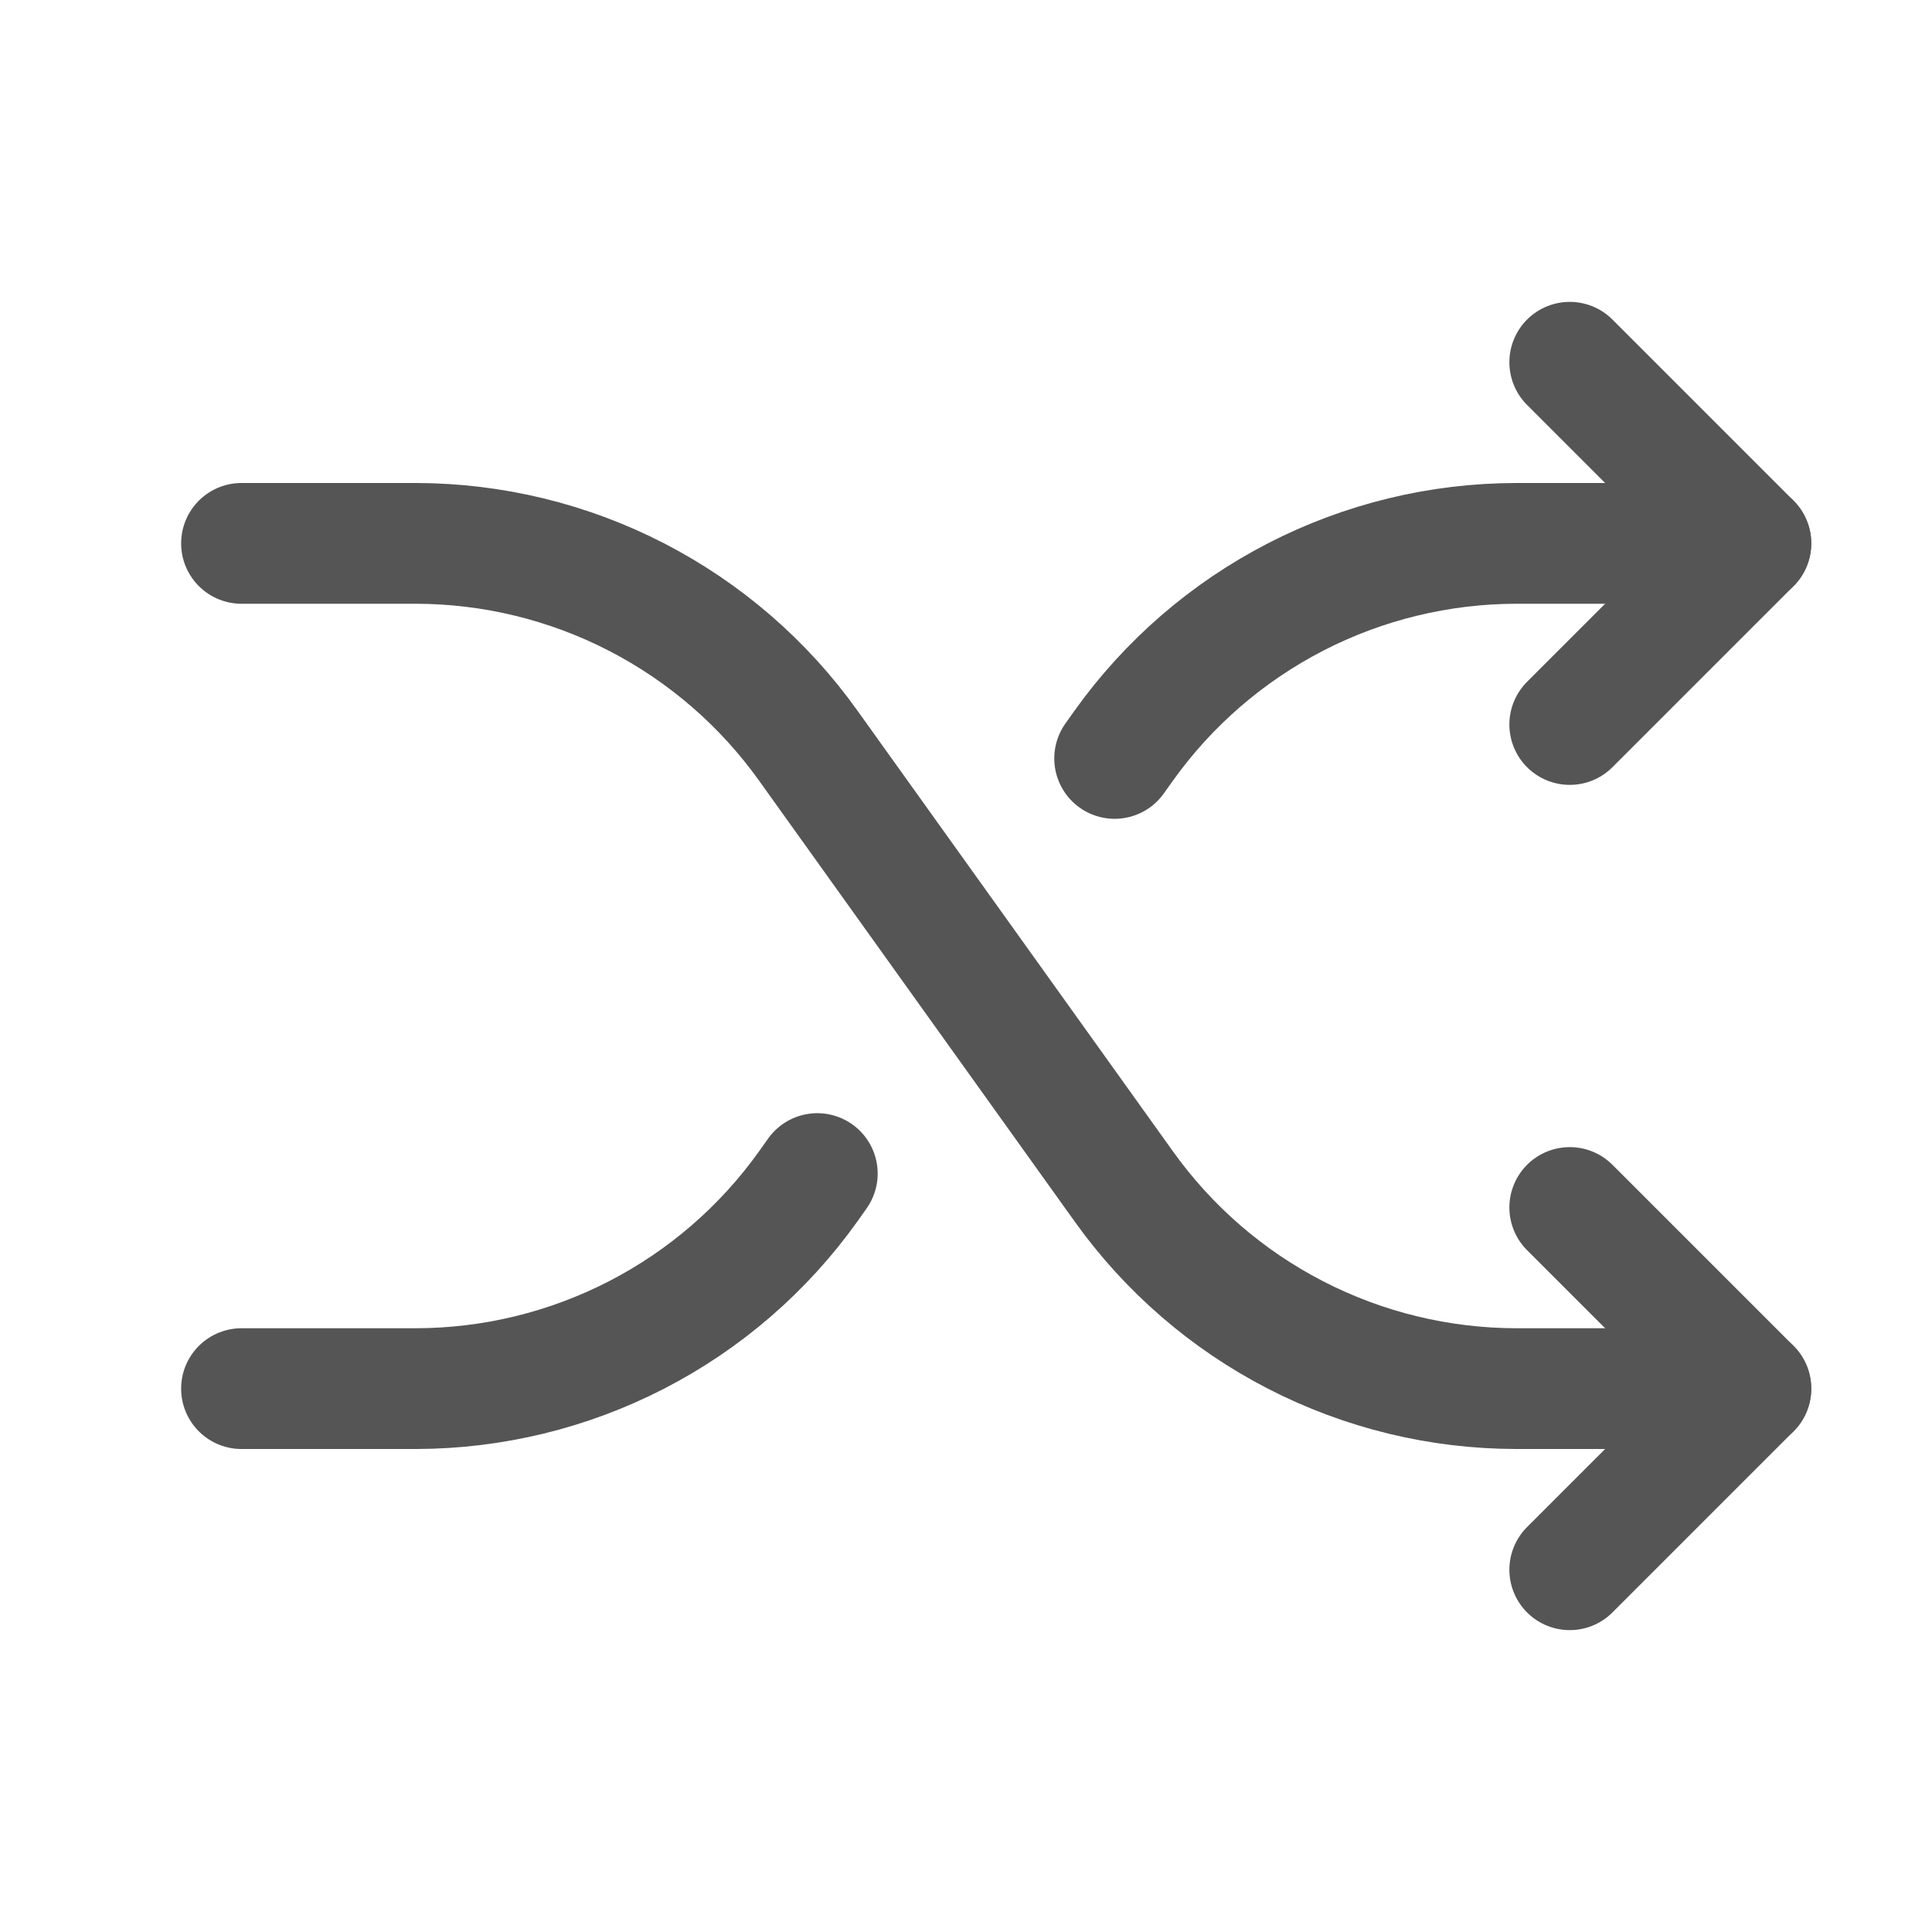 <svg xmlns="http://www.w3.org/2000/svg" width="32" height="32" viewBox="0 0 32 32" fill="none">
<path d="M4 9H6.888C8.159 9.002 9.412 9.306 10.543 9.889C11.673 10.472 12.648 11.315 13.387 12.35L18.613 19.65C19.352 20.685 20.327 21.529 21.457 22.111C22.588 22.694 23.841 22.998 25.113 23H29" stroke="#555555" stroke-width="2" stroke-linecap="round" stroke-linejoin="round" />
<path d="M26 6L29 9L26 12" stroke="#555555" stroke-width="2" stroke-linecap="round" stroke-linejoin="round" />
<path d="M26 20L29 23L26 26" stroke="#555555" stroke-width="2" stroke-linecap="round" stroke-linejoin="round" />
<path d="M18.462 12.562L18.613 12.35C19.352 11.315 20.327 10.472 21.457 9.889C22.588 9.306 23.841 9.002 25.113 9H29" stroke="#555555" stroke-width="2" stroke-linecap="round" stroke-linejoin="round" />
<path d="M4 23H6.888C8.159 22.998 9.412 22.694 10.543 22.111C11.673 21.529 12.648 20.685 13.387 19.65L13.537 19.438" stroke="#555555" stroke-width="2" stroke-linecap="round" stroke-linejoin="round" />
</svg>
